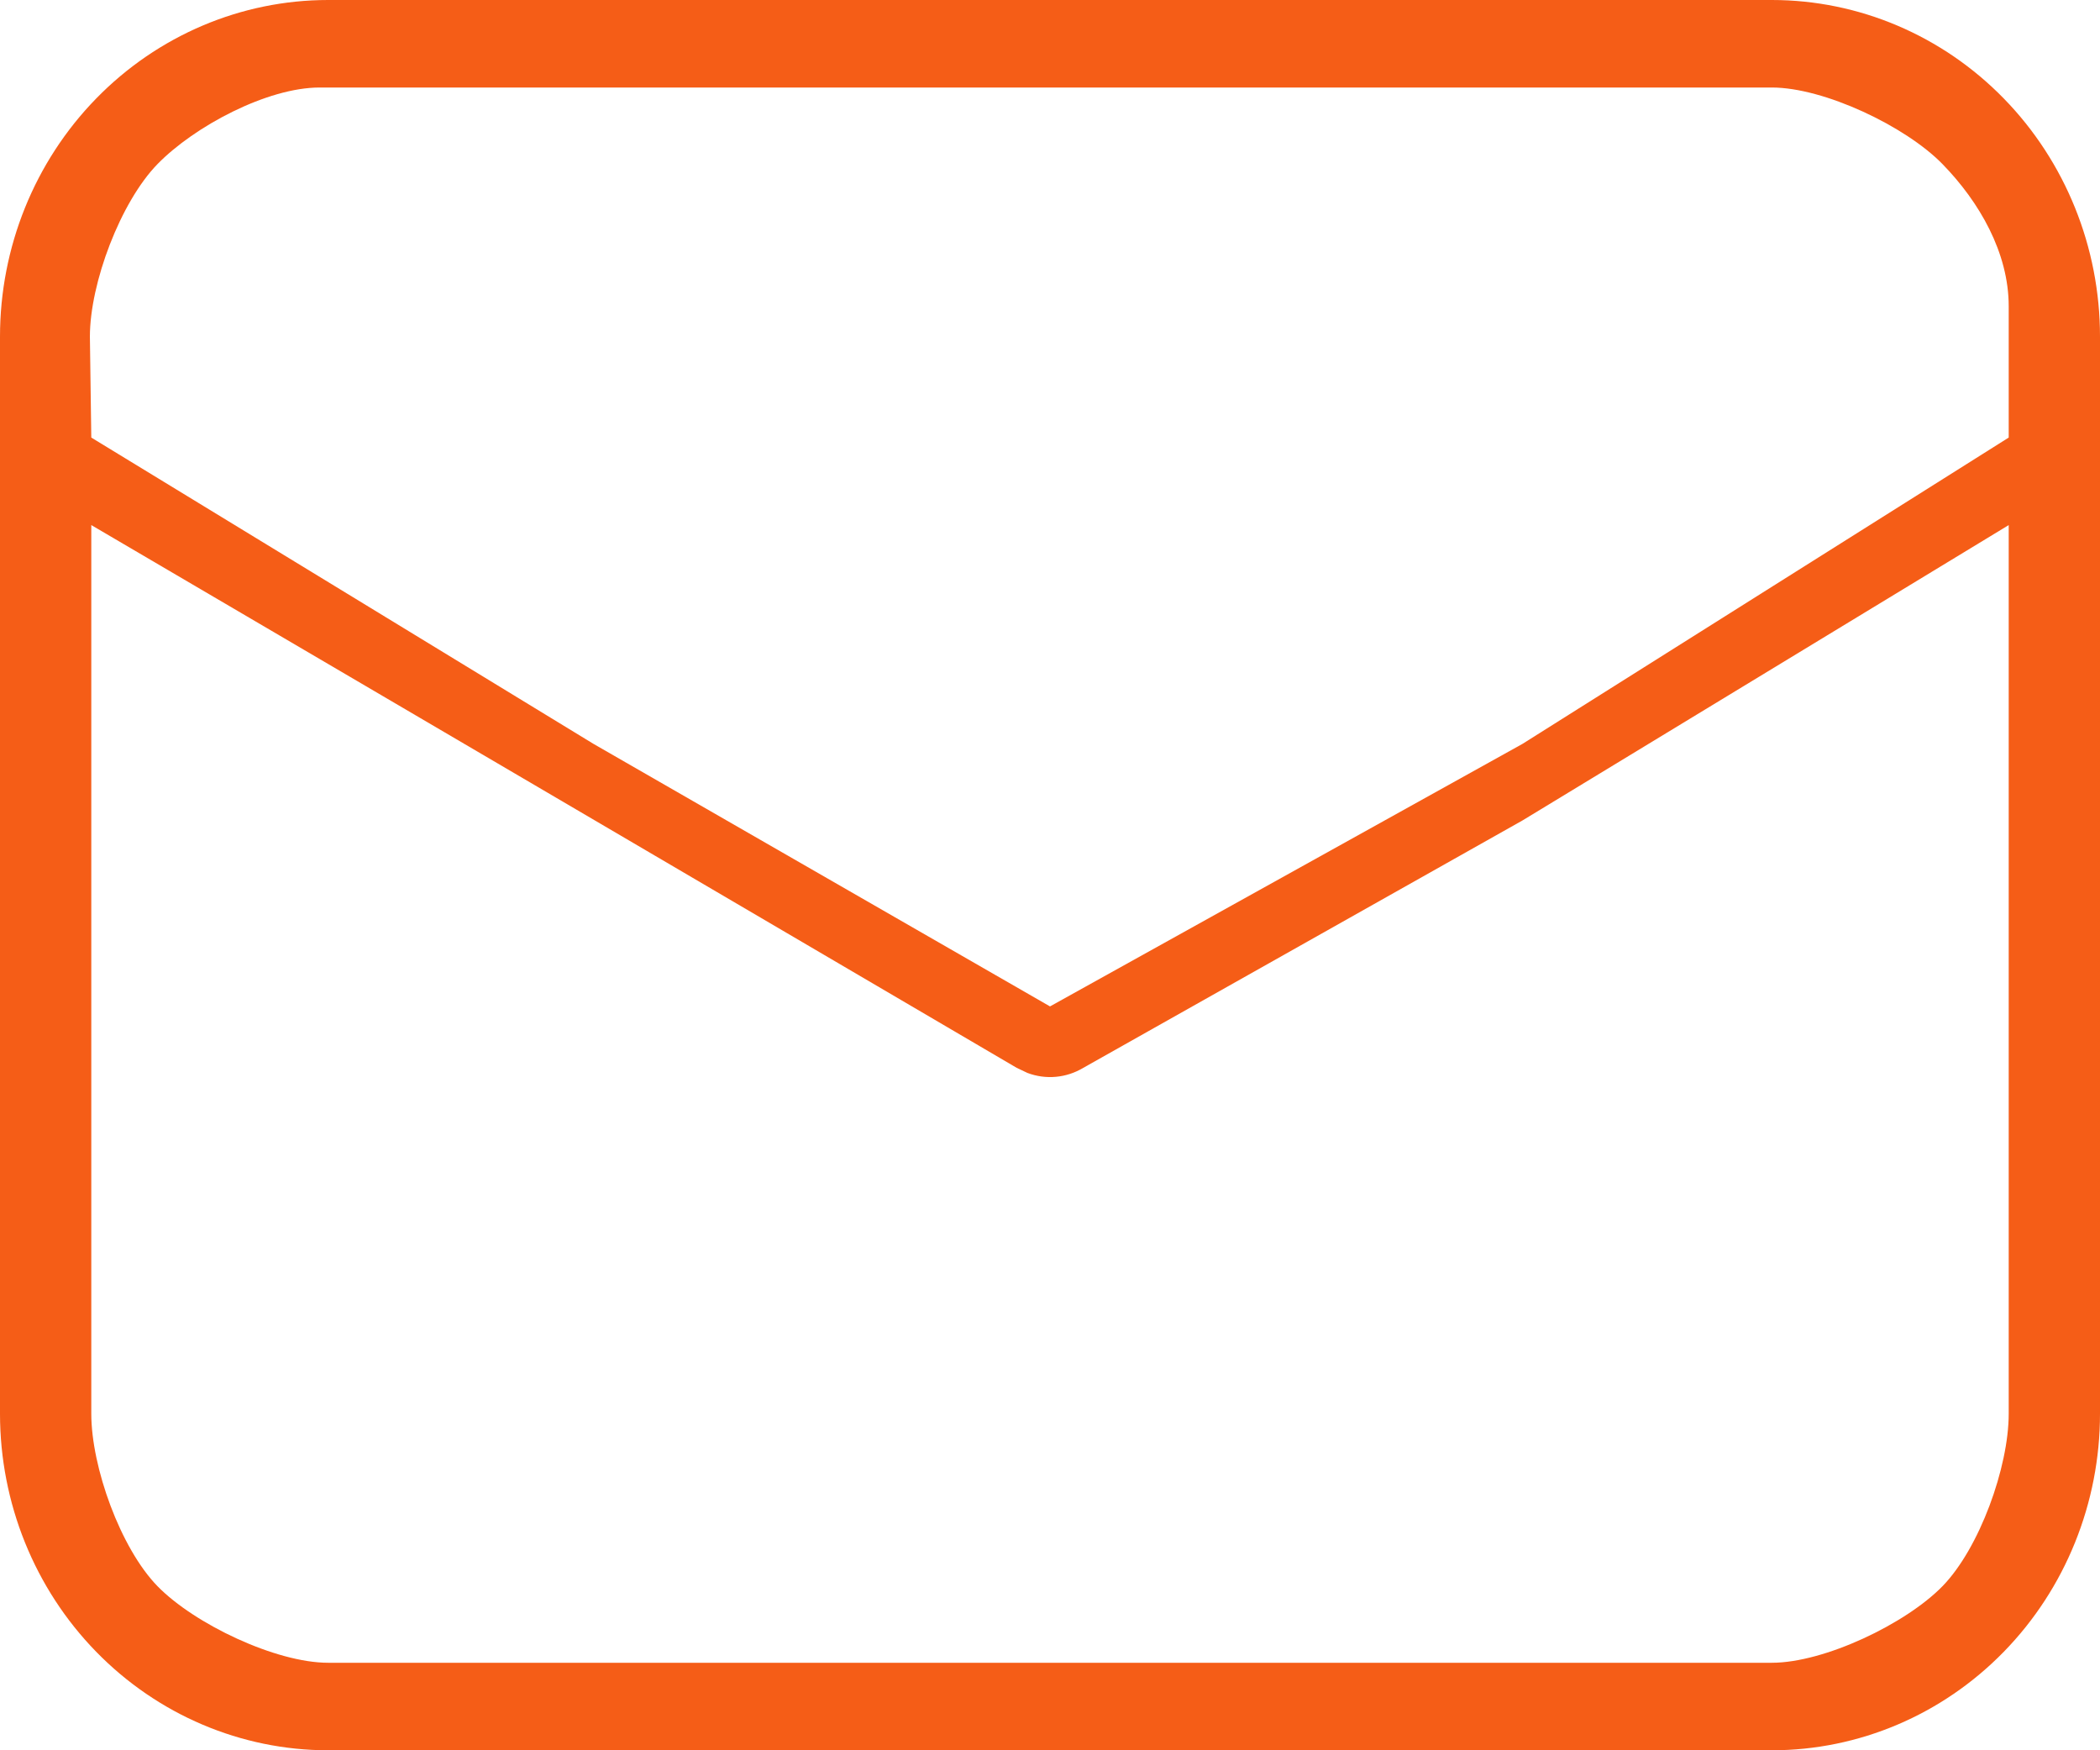 <?xml version="1.0" encoding="UTF-8"?> <svg xmlns="http://www.w3.org/2000/svg" width="72" height="60" viewBox="0 0 72 60" fill="none"> <path d="M60.75 0C63.734 0 66.595 1.216 68.705 3.38C70.815 5.543 72 8.478 72 11.539V48.462C72 51.522 70.815 54.457 68.705 56.62C66.595 58.784 63.734 60 60.75 60H11.25C8.266 60 5.405 58.784 3.295 56.62C1.185 54.457 0 51.522 0 48.462V11.539C0 8.478 1.185 5.543 3.295 3.38C5.405 1.216 8.266 0 11.25 0H60.75ZM68.87 18L52.2 28.125L37.143 36.605C36.856 36.777 36.535 36.883 36.204 36.913C35.872 36.944 35.538 36.898 35.226 36.78L34.857 36.605L3.13 18V33V40.5V48.462C3.13 50.298 4.134 53.077 5.4 54.375C6.666 55.673 9.46 57 11.25 57H36.204H60.75C62.54 57 65.334 55.673 66.6 54.375C67.866 53.077 68.87 50.298 68.87 48.462V33.73V18ZM60.75 3H36H10.957C9.166 3 6.666 4.327 5.4 5.625C4.134 6.923 3.082 9.702 3.082 11.539L3.13 15L20.348 25.5L36 34.5L52.2 25.5L68.87 15V10.5C68.87 8.664 67.866 6.923 66.6 5.625C65.334 4.327 62.54 3 60.75 3Z" fill="#F55D17"></path> </svg> 